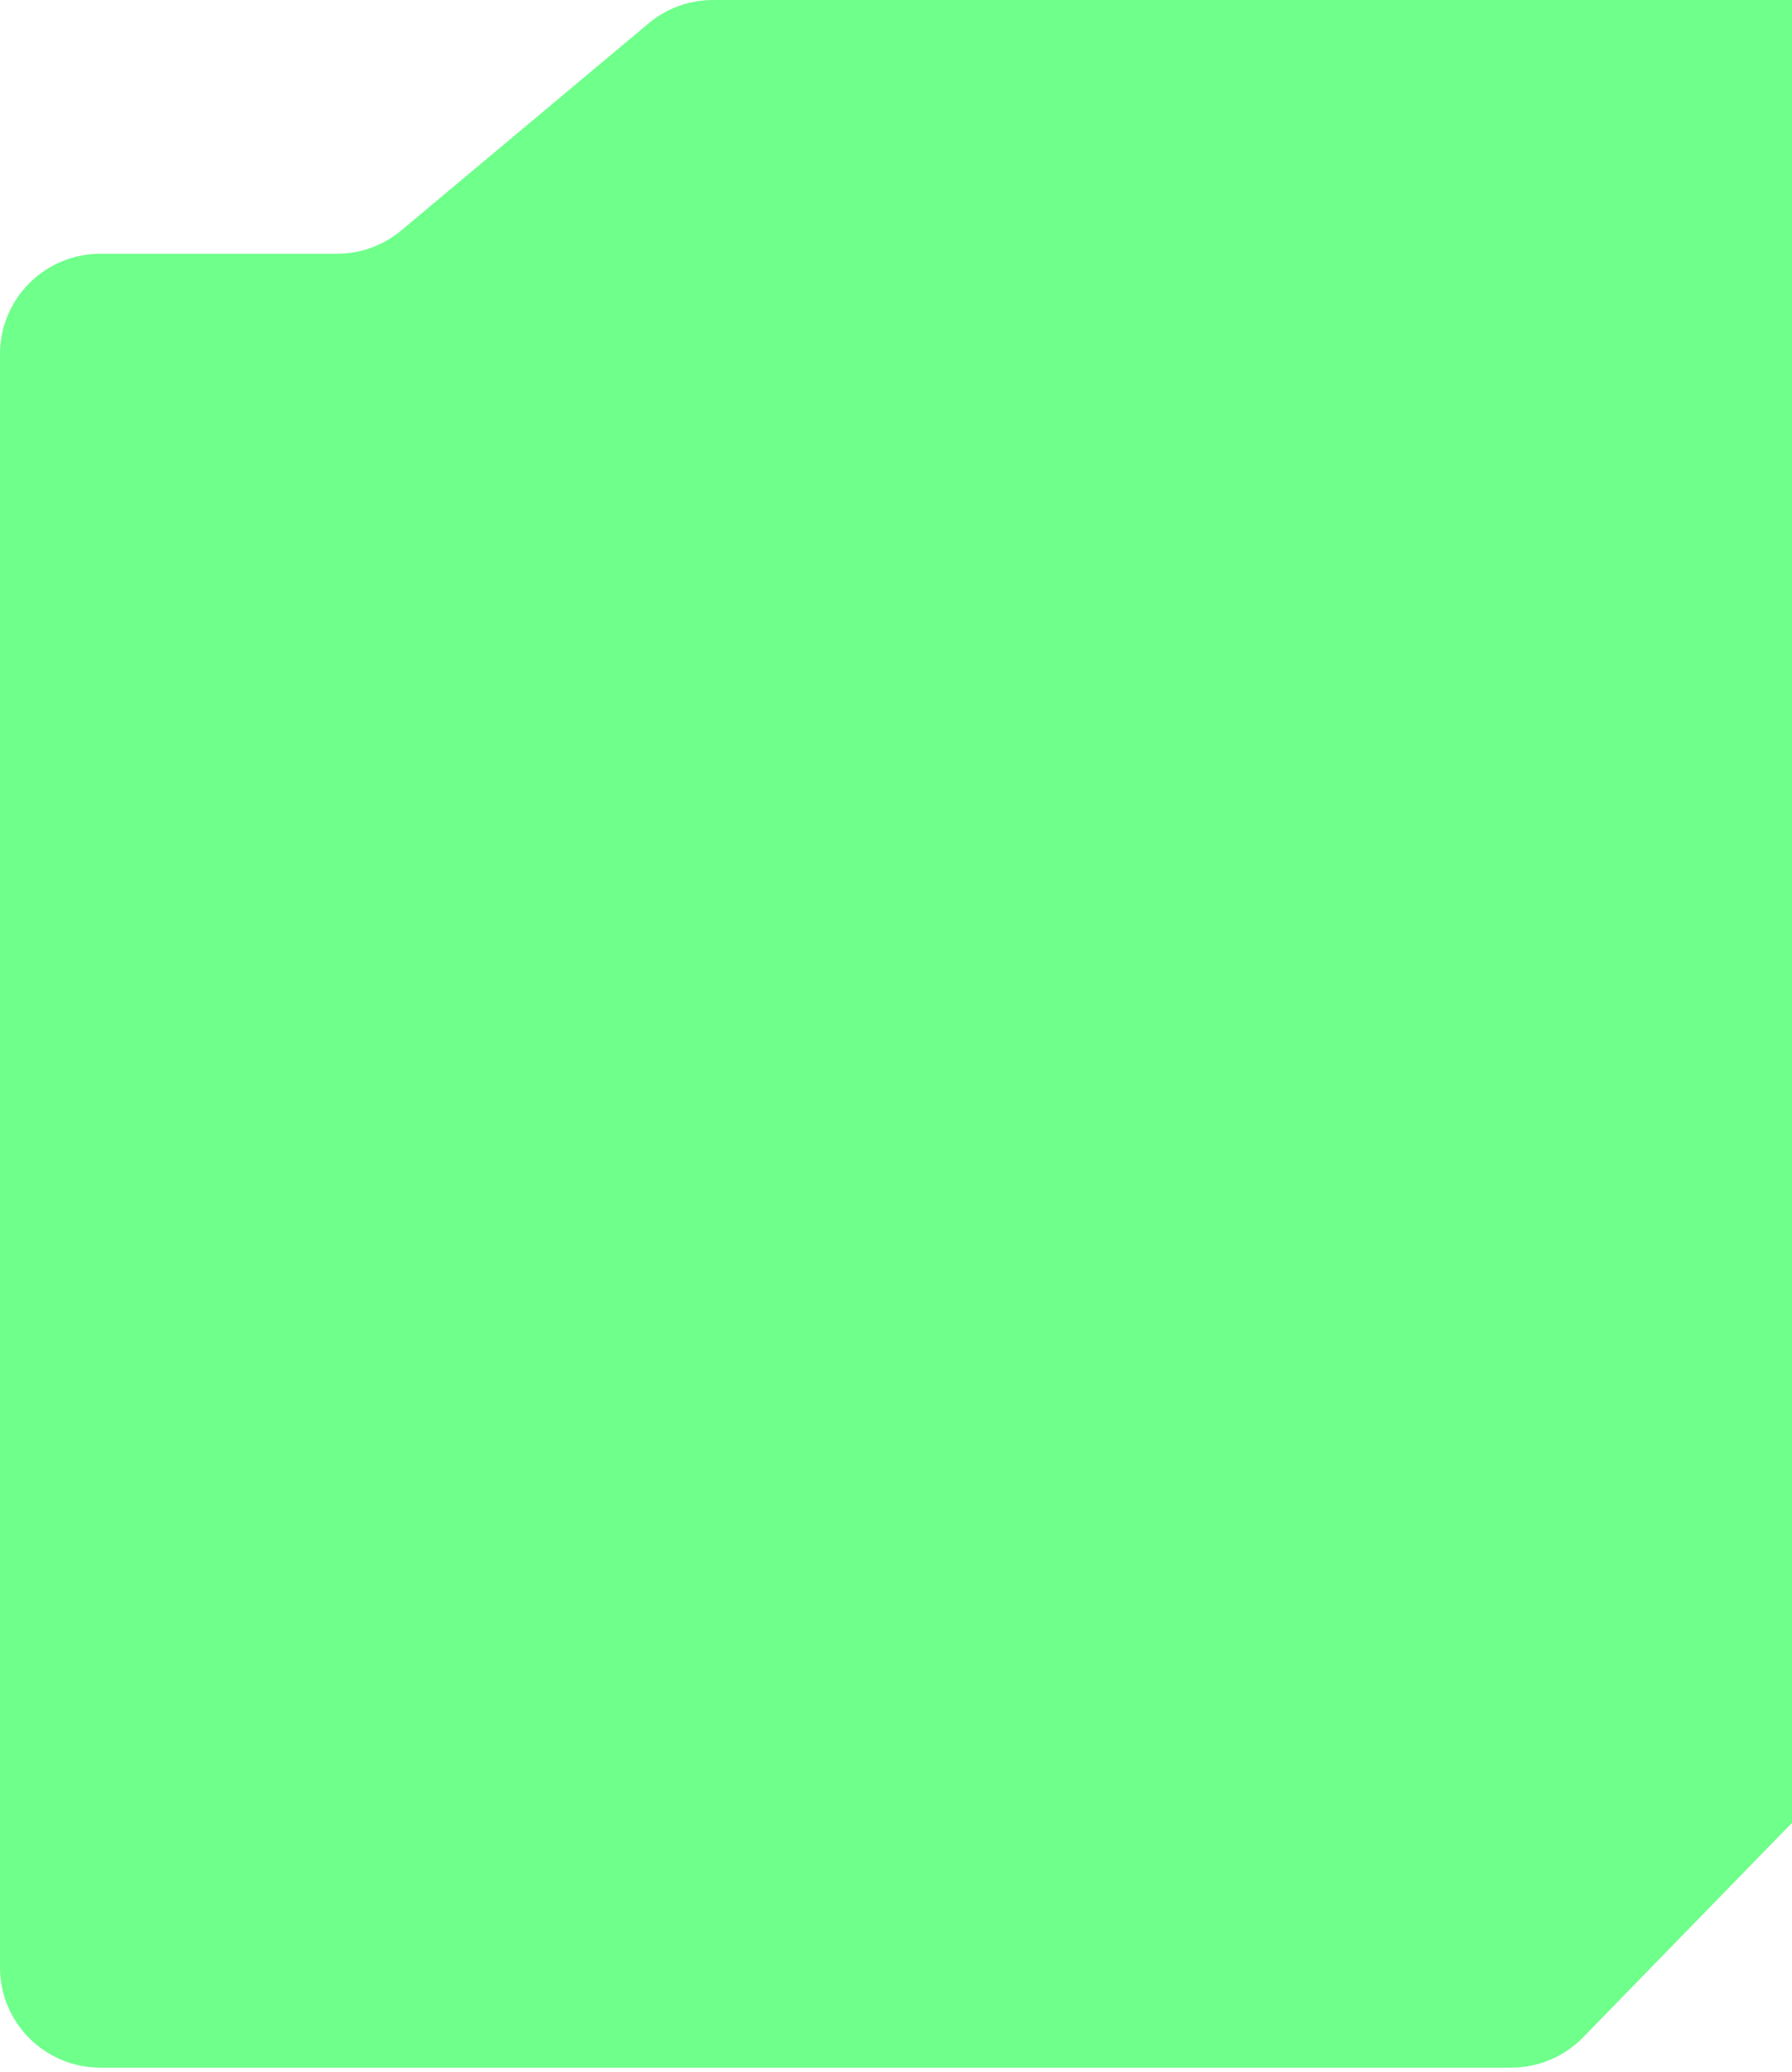 <?xml version="1.0" encoding="UTF-8"?> <svg xmlns="http://www.w3.org/2000/svg" width="301" height="348" viewBox="0 0 301 348" fill="none"><path d="M345.294 253.795L345.294 16.842C345.294 7.541 337.754 3.29609e-07 328.452 7.36203e-07L119.751 9.85881e-06C115.799 1.00316e-05 111.972 1.39 108.941 3.927L67.407 38.691C64.376 41.228 60.55 42.618 56.597 42.618L16.842 42.618C7.541 42.618 3.27101e-05 50.158 3.31167e-05 59.46L4.4959e-05 330.381C4.53656e-05 339.683 7.541 347.223 16.842 347.223L253.85 347.223C258.393 347.223 262.744 345.388 265.914 342.133L340.517 265.547C343.58 262.402 345.294 258.185 345.294 253.795Z" fill="#6FFF8B"></path></svg> 